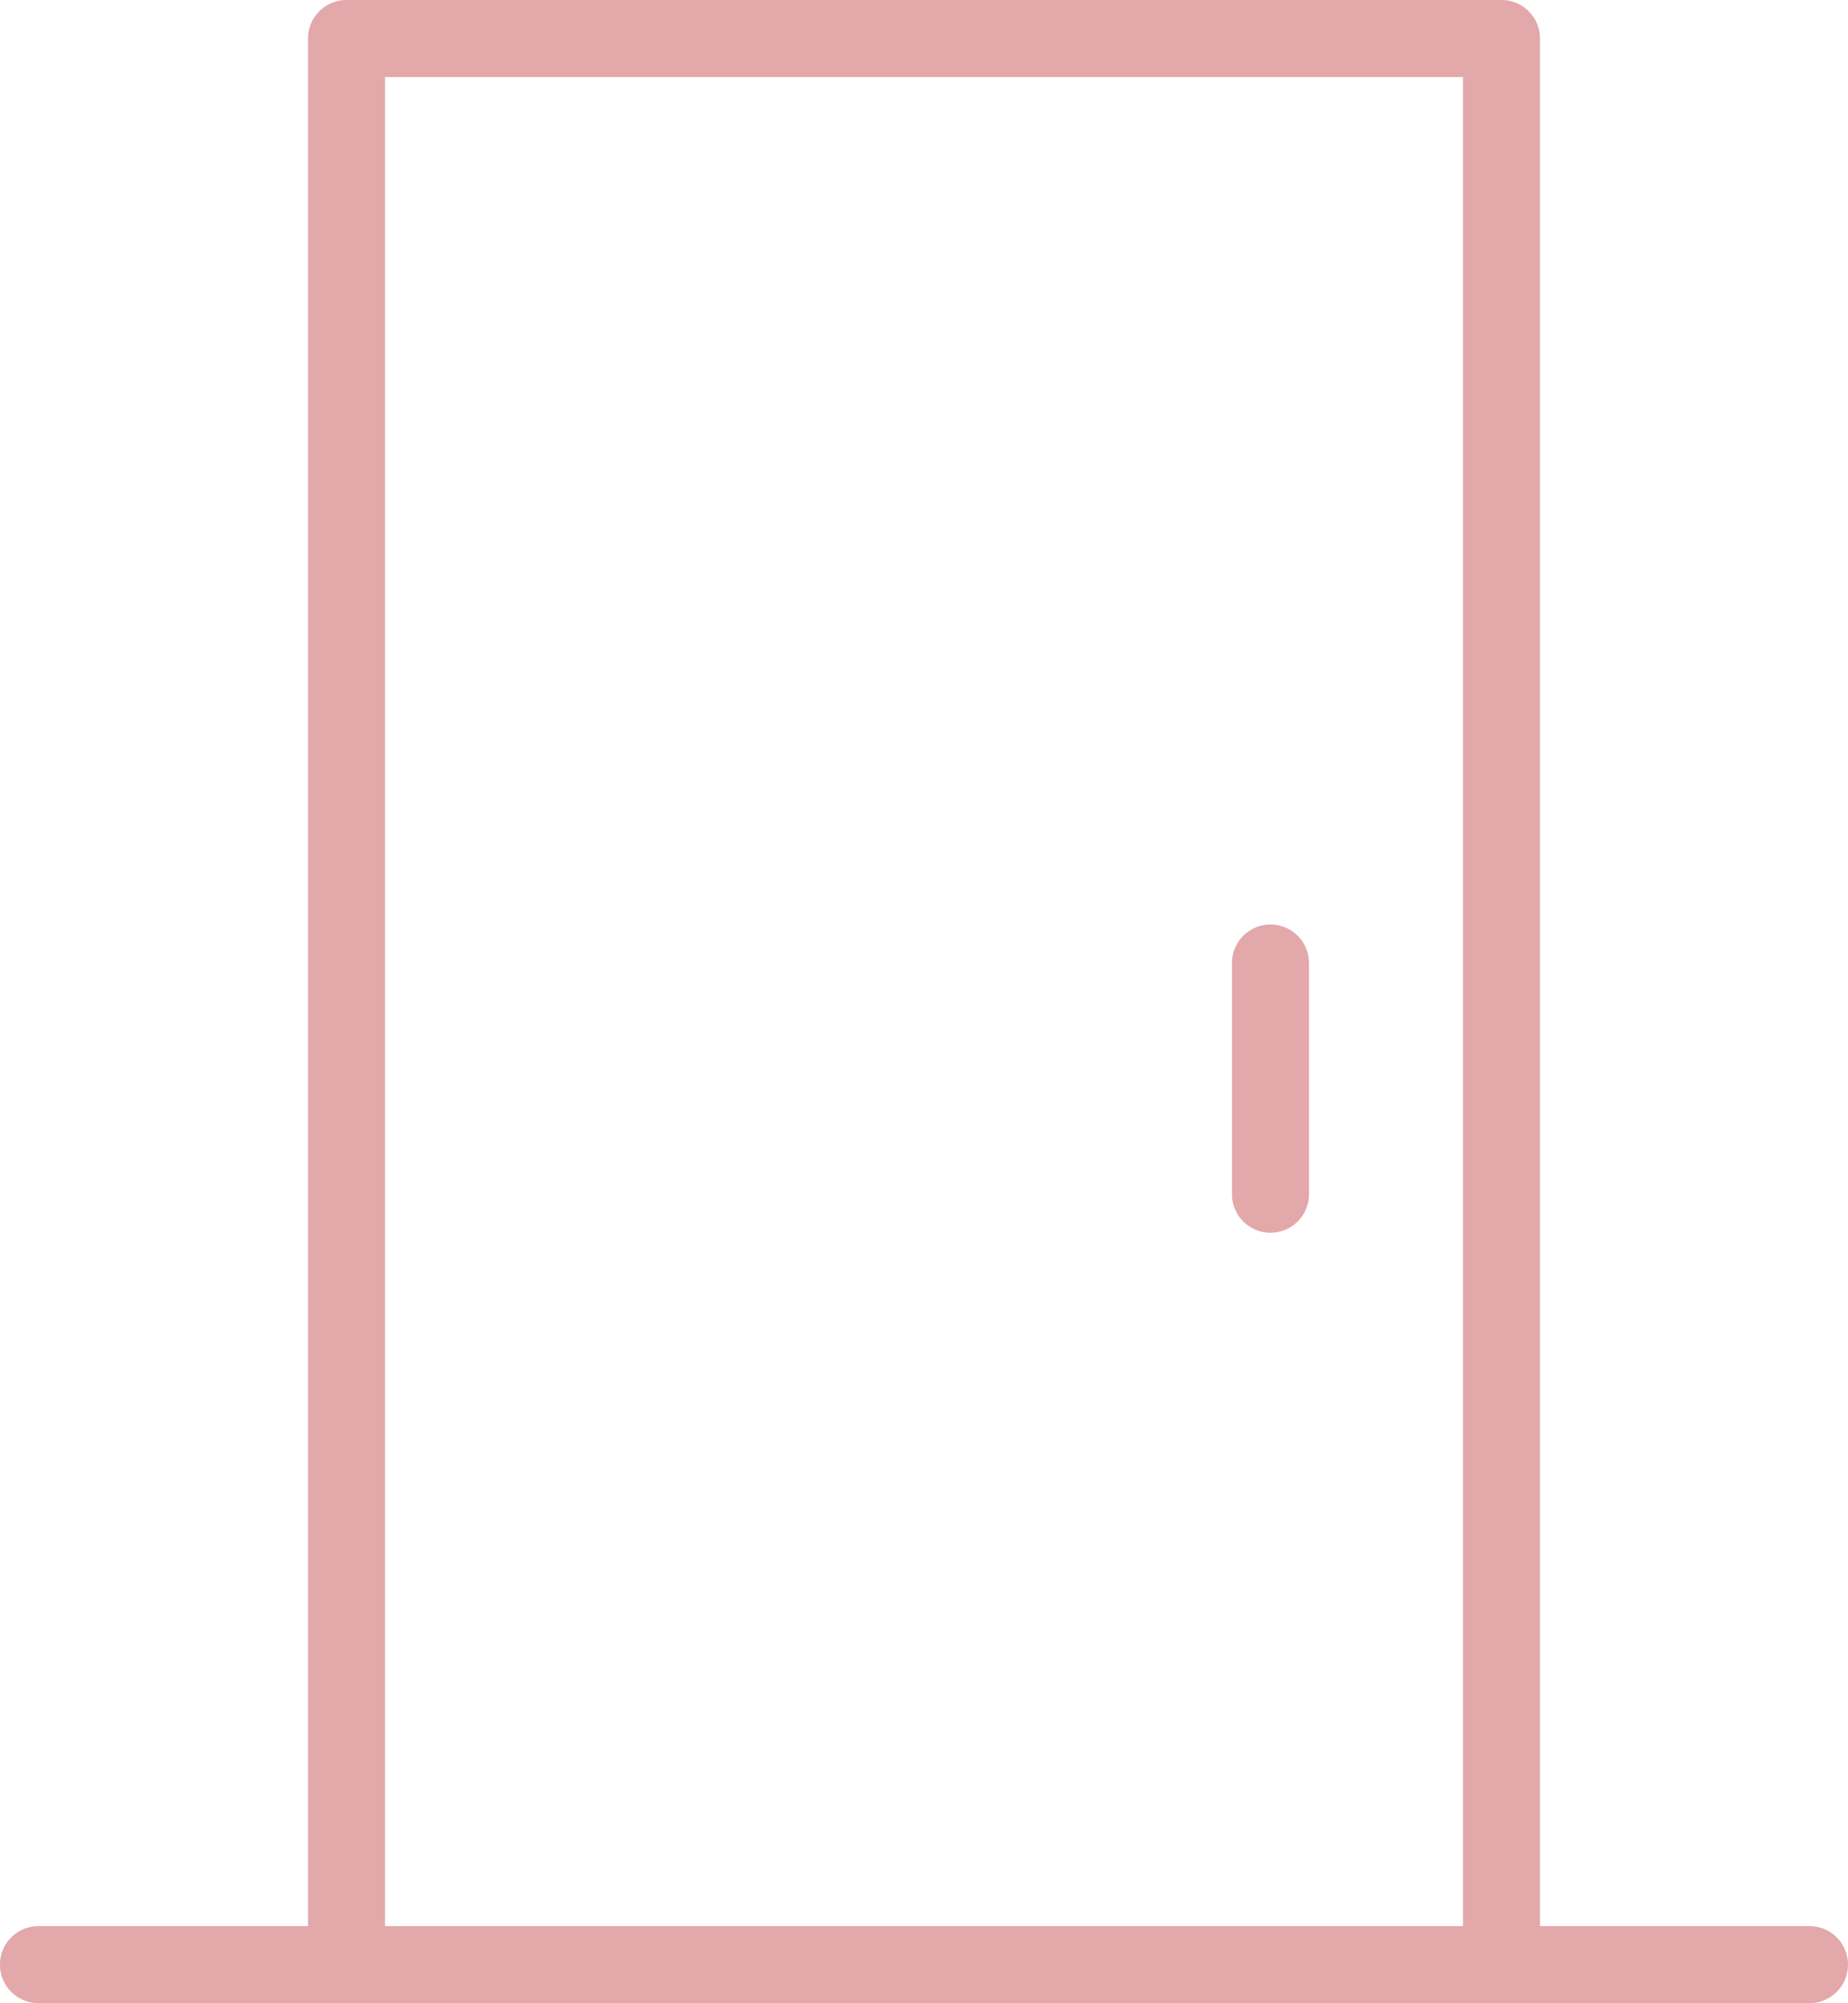 <svg xmlns="http://www.w3.org/2000/svg" width="137.423" height="148.875" viewBox="0 0 137.423 148.875">
  <g id="Group_940" data-name="Group 940" transform="translate(-1242 -184)">
    <g id="Group_937" data-name="Group 937" transform="translate(1242 327.143)">
      <path id="Path_2092" data-name="Path 2092" d="M1376.56,389.718h-131.7a2.863,2.863,0,0,1,0-5.726h131.7a2.863,2.863,0,1,1,0,5.726Z" transform="translate(-1242 -383.992)" fill="#e3a8aa"/>
    </g>
    <g id="Group_938" data-name="Group 938" transform="translate(1264.904 184)">
      <path id="Path_2093" data-name="Path 2093" d="M1362.752,332.875a2.863,2.863,0,0,1-2.863-2.863V189.726h-80.163v140.28a2.863,2.863,0,1,1-5.726,0V186.863a2.863,2.863,0,0,1,2.863-2.863h85.889a2.863,2.863,0,0,1,2.863,2.863V330.012A2.863,2.863,0,0,1,1362.752,332.875Z" transform="translate(-1274 -184)" fill="#e3a8aa"/>
    </g>
    <g id="Group_939" data-name="Group 939" transform="translate(1333.615 252.706)">
      <path id="Path_2094" data-name="Path 2094" d="M1372.863,302.9a2.863,2.863,0,0,1-2.863-2.863V282.855a2.863,2.863,0,1,1,5.726,0v17.178A2.863,2.863,0,0,1,1372.863,302.9Z" transform="translate(-1370 -279.992)" fill="#e3a8aa"/>
    </g>
  </g>
</svg>
